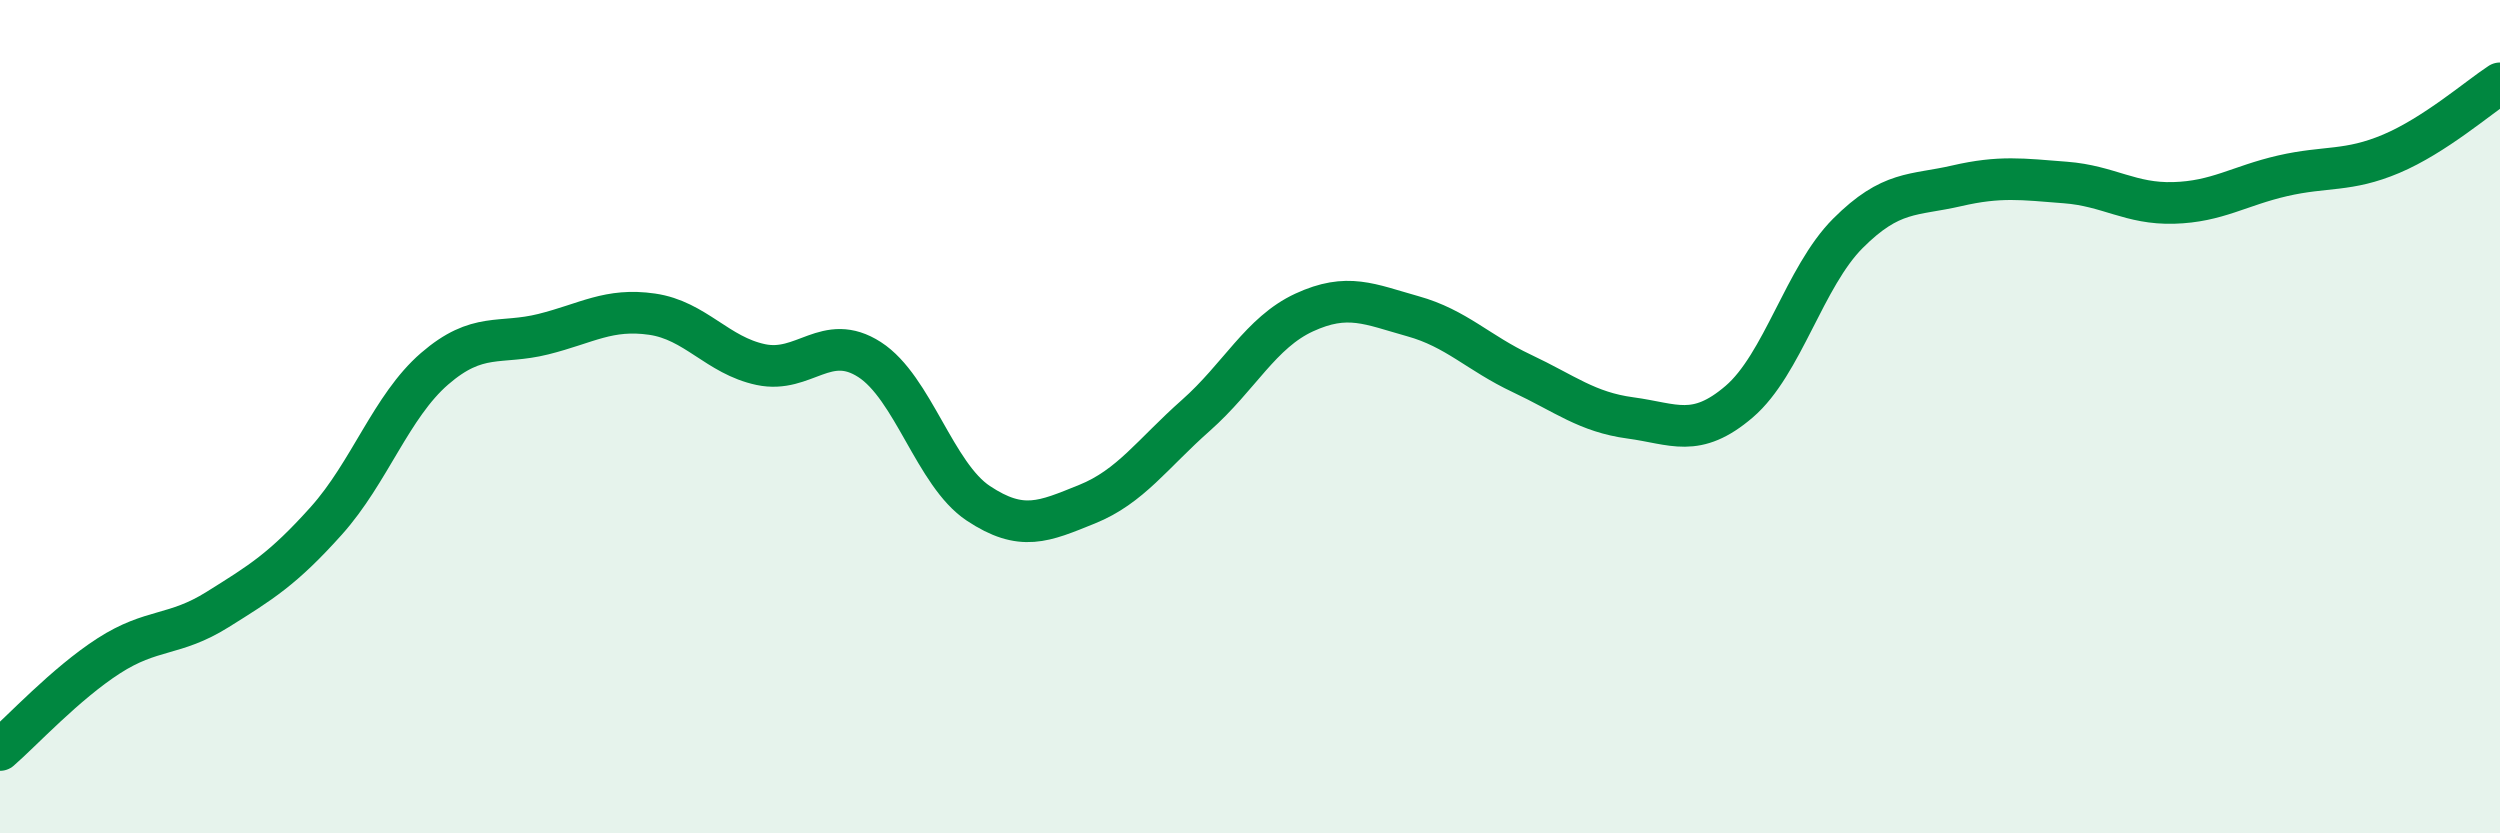 
    <svg width="60" height="20" viewBox="0 0 60 20" xmlns="http://www.w3.org/2000/svg">
      <path
        d="M 0,18 C 0.52,17.55 1.57,16.41 2.61,15.74 C 3.65,15.07 4.18,15.28 5.22,14.63 C 6.26,13.98 6.79,13.66 7.83,12.5 C 8.87,11.34 9.39,9.75 10.43,8.85 C 11.47,7.95 12,8.28 13.04,8.02 C 14.08,7.76 14.61,7.39 15.65,7.54 C 16.69,7.69 17.22,8.53 18.26,8.75 C 19.3,8.97 19.83,7.96 20.87,8.63 C 21.91,9.3 22.44,11.39 23.48,12.08 C 24.52,12.77 25.05,12.52 26.09,12.1 C 27.13,11.68 27.66,10.89 28.7,9.97 C 29.74,9.05 30.26,7.98 31.3,7.5 C 32.34,7.02 32.87,7.3 33.91,7.59 C 34.95,7.88 35.48,8.47 36.52,8.96 C 37.56,9.45 38.09,9.89 39.13,10.03 C 40.17,10.17 40.7,10.53 41.74,9.64 C 42.78,8.75 43.31,6.64 44.35,5.6 C 45.39,4.56 45.92,4.7 46.96,4.46 C 48,4.22 48.53,4.3 49.57,4.38 C 50.61,4.46 51.13,4.9 52.17,4.87 C 53.21,4.84 53.74,4.46 54.78,4.22 C 55.82,3.98 56.35,4.13 57.39,3.69 C 58.43,3.25 59.48,2.34 60,2L60 20L0 20Z"
        fill="#008740"
        opacity="0.1"
        stroke-linecap="round"
        stroke-linejoin="round"
      />
      <path
        d="M 0,18 C 0.52,17.55 1.57,16.41 2.61,15.74 C 3.65,15.07 4.18,15.28 5.22,14.63 C 6.26,13.98 6.79,13.66 7.83,12.5 C 8.87,11.34 9.39,9.75 10.43,8.85 C 11.47,7.95 12,8.28 13.04,8.02 C 14.08,7.76 14.61,7.39 15.65,7.54 C 16.69,7.69 17.22,8.53 18.26,8.75 C 19.3,8.97 19.83,7.96 20.87,8.63 C 21.91,9.3 22.44,11.39 23.48,12.08 C 24.52,12.77 25.05,12.52 26.09,12.1 C 27.13,11.68 27.66,10.89 28.7,9.97 C 29.74,9.05 30.26,7.98 31.3,7.5 C 32.34,7.02 32.87,7.3 33.91,7.59 C 34.95,7.88 35.48,8.47 36.52,8.96 C 37.56,9.45 38.09,9.89 39.13,10.03 C 40.17,10.17 40.7,10.53 41.74,9.64 C 42.78,8.75 43.31,6.64 44.35,5.6 C 45.39,4.56 45.92,4.7 46.96,4.46 C 48,4.22 48.53,4.3 49.57,4.38 C 50.61,4.46 51.13,4.9 52.17,4.87 C 53.21,4.84 53.74,4.46 54.78,4.22 C 55.82,3.98 56.35,4.13 57.39,3.69 C 58.43,3.25 59.48,2.34 60,2"
        stroke="#008740"
        stroke-width="1"
        fill="none"
        stroke-linecap="round"
        stroke-linejoin="round"
      />
    </svg>
  